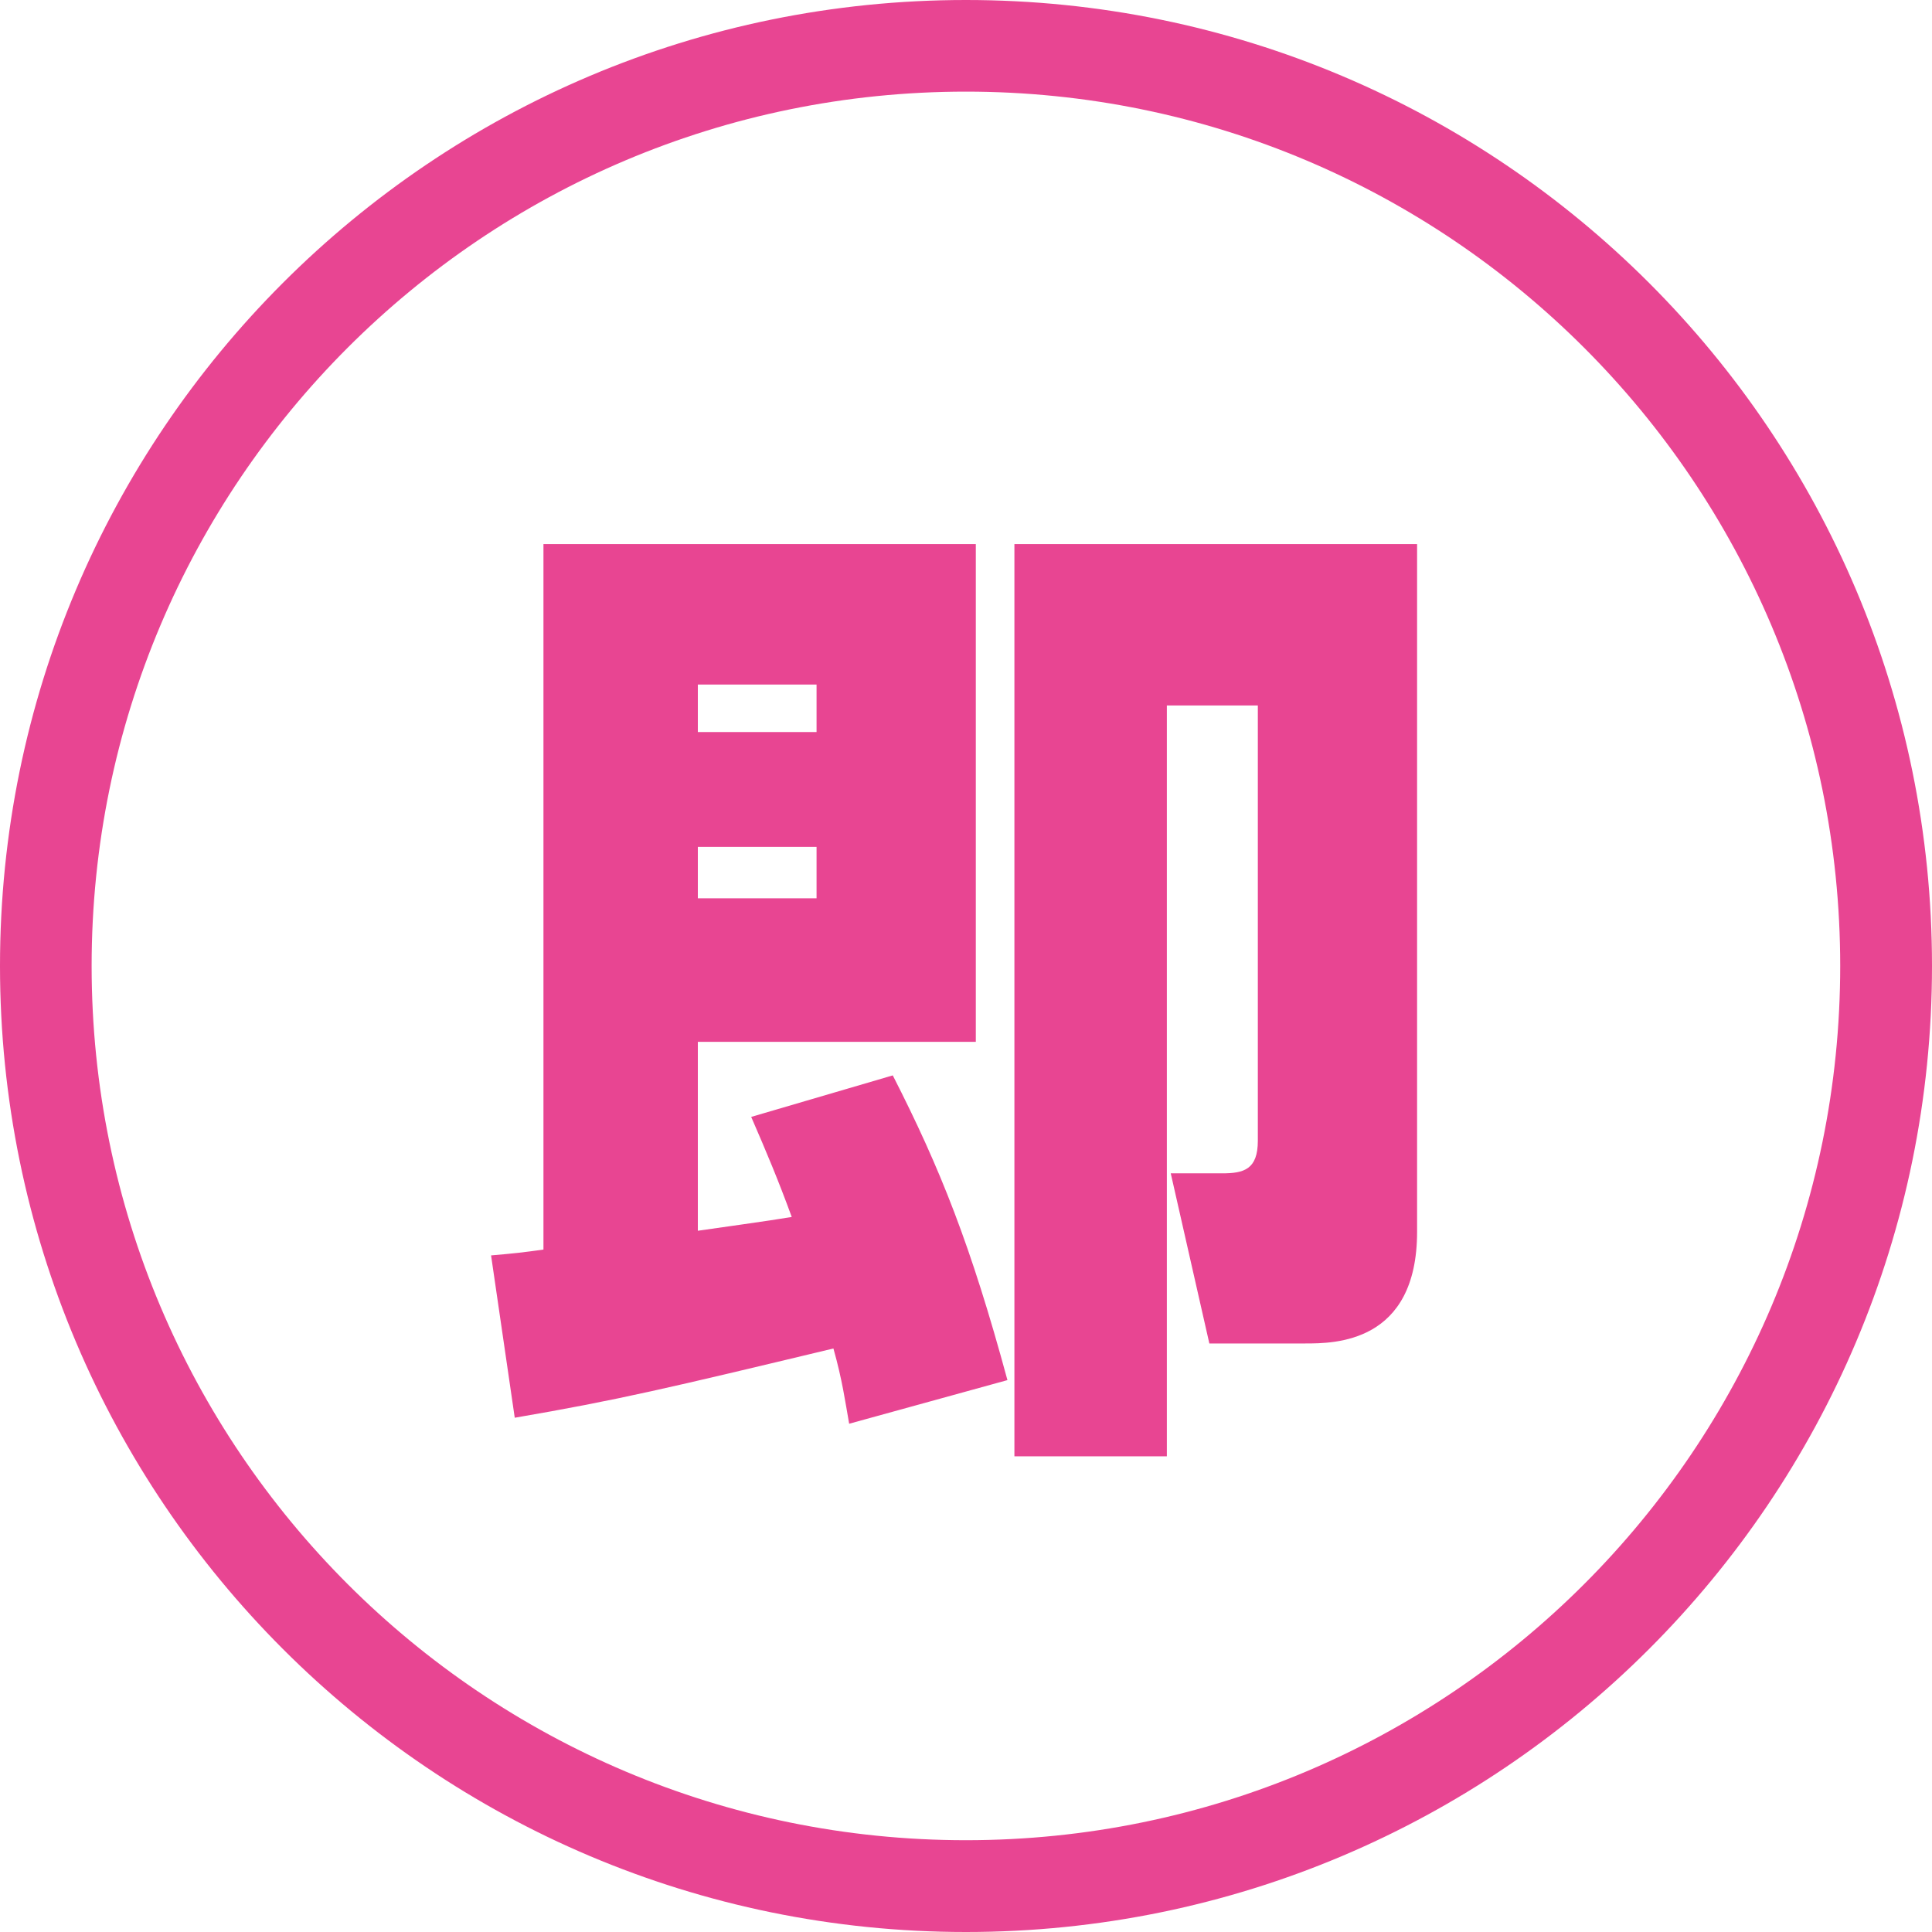 <?xml version="1.0" encoding="UTF-8"?><svg id="a" fill="#e84592" xmlns="http://www.w3.org/2000/svg" viewBox="0 0 119.13 119.13"><path d="m59.56,0C26.66,0,0,26.67,0,59.56s26.66,59.57,59.56,59.57,59.57-26.67,59.57-59.57S92.46,0,59.56,0Zm0,113.47c-29.77,0-53.91-24.13-53.91-53.91S29.79,5.65,59.56,5.65s53.91,24.14,53.91,53.91-24.13,53.91-53.91,53.91Zm-13.24-44.6c.98,2.26,1.65,3.85,2.5,6.17-1.4.24-4.57.67-5.79.85v-11.65h17.14v-30.69h-26.66v43.5c-1.28.18-1.83.24-3.23.36l1.46,10.01c6.41-1.1,9.46-1.83,19.65-4.27.55,1.95.73,3.29.97,4.64l9.76-2.69c-2.25-8.3-4.14-13.05-7.07-18.79l-8.73,2.56Zm-3.29-26.66h7.32v2.93h-7.32v-2.93Zm0,10.01h7.32v3.17h-7.32v-3.17Zm19.52,37.58h9.4v-46.3h5.61v26.84c0,1.77-.86,2.01-2.2,2.01h-3.17l2.38,10.49h5.92c1.77,0,6.89,0,6.89-6.89v-42.4h-24.83v56.25Z"/></svg>